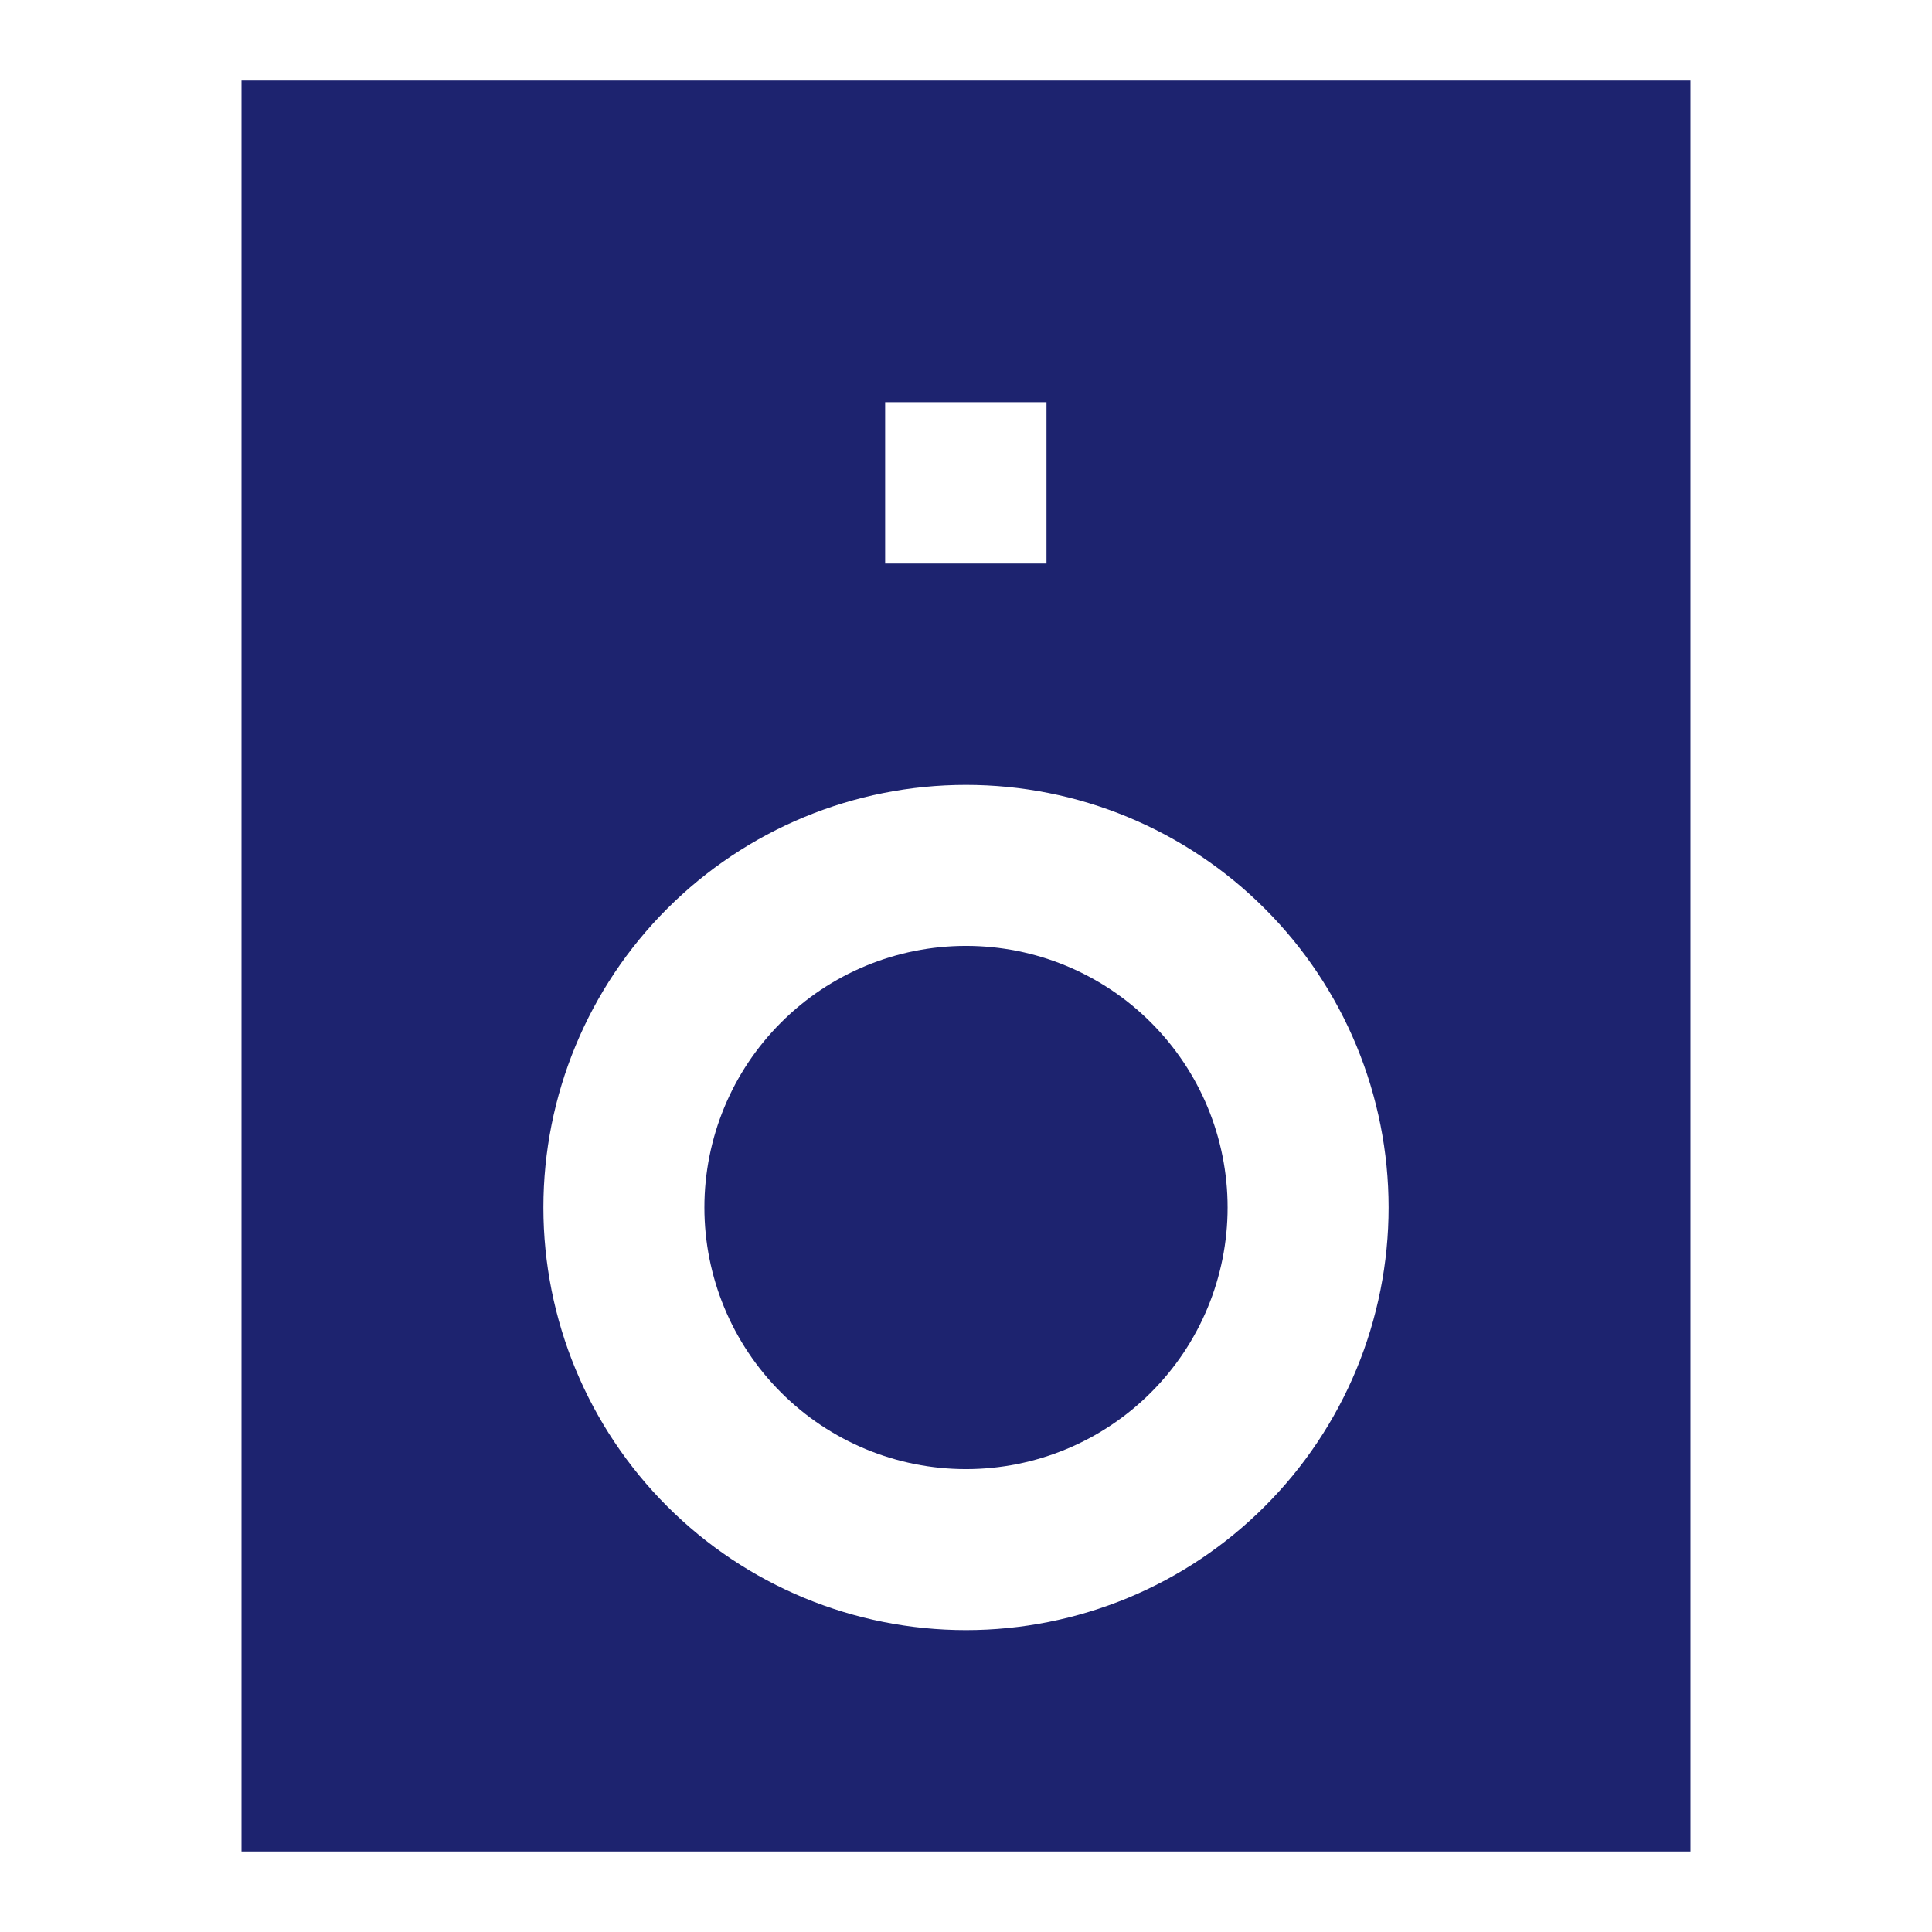 <?xml version="1.0" encoding="UTF-8"?> <svg xmlns="http://www.w3.org/2000/svg" width="27" height="27" viewBox="0 0 27 27" fill="none"><path d="M9.844 16.875C9.844 15.905 10.229 14.975 10.915 14.29C11.6 13.604 12.53 13.219 13.5 13.219C14.47 13.219 15.4 13.604 16.085 14.29C16.771 14.975 17.156 15.905 17.156 16.875C17.156 17.845 16.771 18.775 16.085 19.46C15.4 20.146 14.47 20.531 13.5 20.531C12.53 20.531 11.6 20.146 10.915 19.46C10.229 18.775 9.844 17.845 9.844 16.875Z" fill="#1D236F"></path><path d="M23.625 1.125H3.375V25.875H23.625V1.125ZM13.5 10.969C14.276 10.969 15.044 11.121 15.76 11.418C16.477 11.715 17.128 12.15 17.676 12.699C18.225 13.247 18.66 13.898 18.957 14.615C19.253 15.331 19.406 16.099 19.406 16.875C19.406 17.651 19.253 18.419 18.957 19.135C18.66 19.852 18.225 20.503 17.676 21.051C17.128 21.6 16.477 22.035 15.76 22.332C15.044 22.628 14.276 22.781 13.5 22.781C11.934 22.781 10.431 22.159 9.324 21.051C8.216 19.944 7.594 18.441 7.594 16.875C7.594 15.309 8.216 13.806 9.324 12.699C10.431 11.591 11.934 10.969 13.5 10.969ZM12.37 5.62H14.625V7.875H12.37V5.62Z" fill="#1D236F"></path></svg> 
